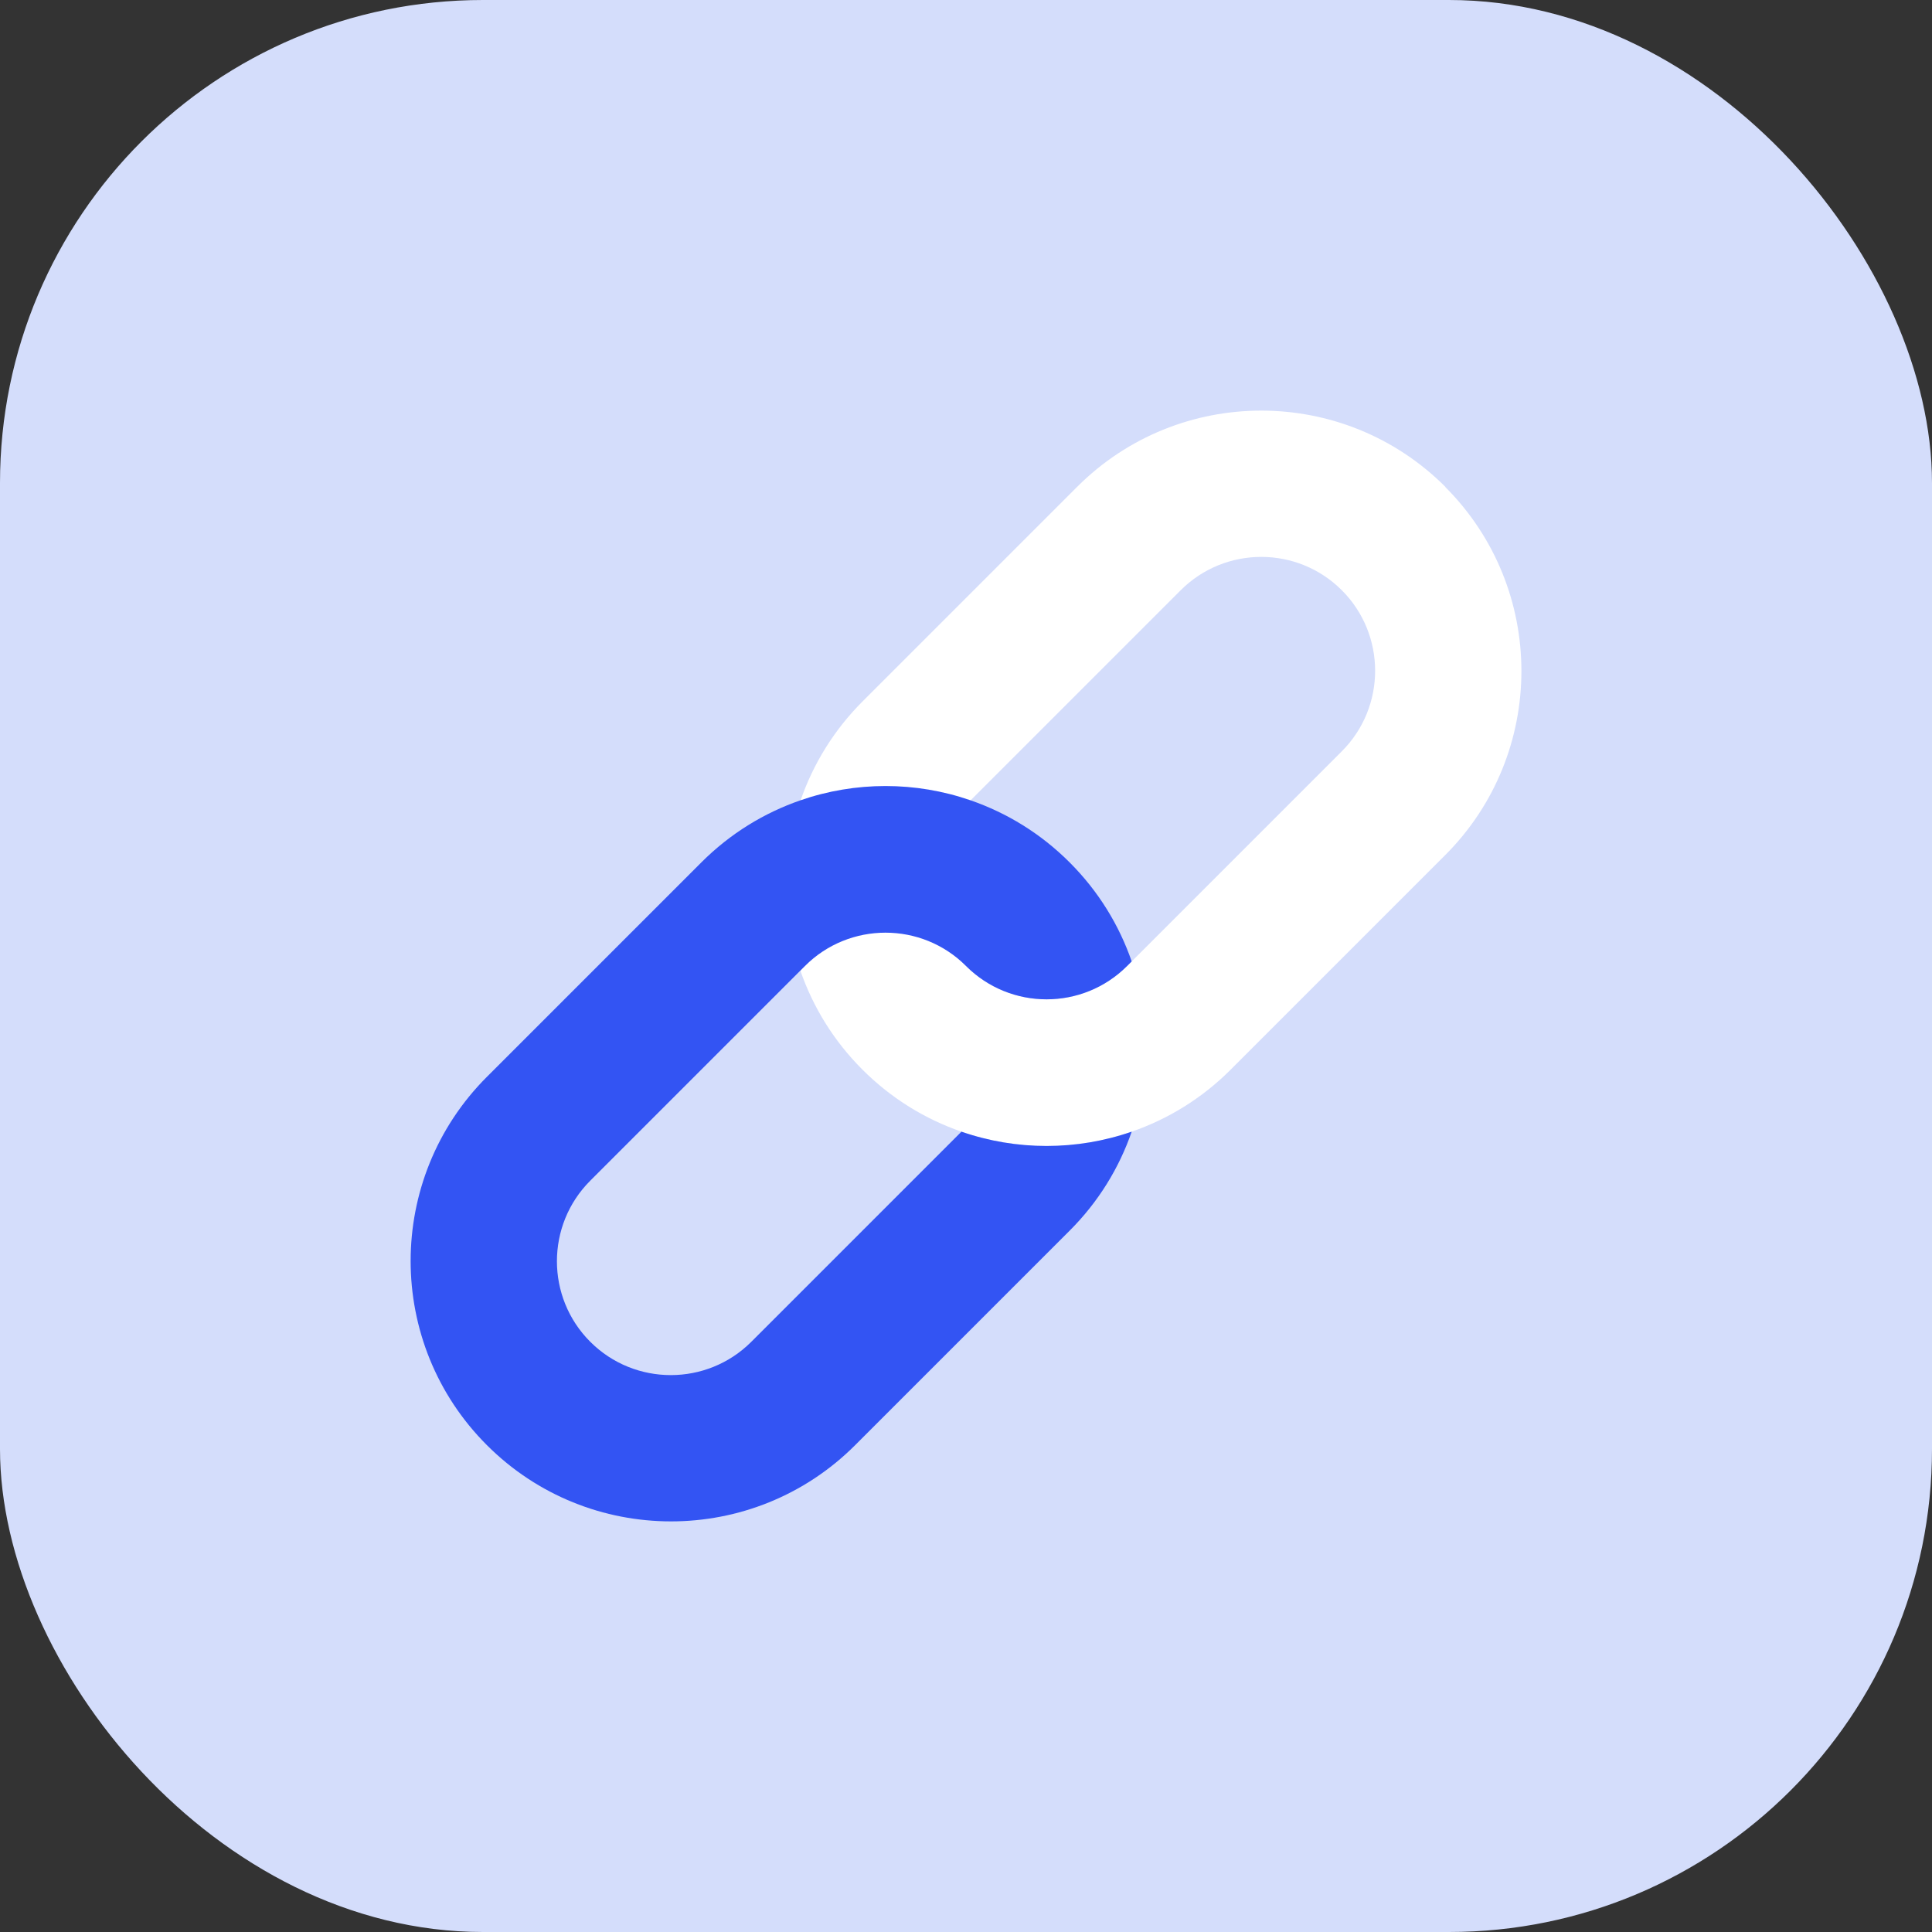 <svg width="80" height="80" viewBox="0 0 80 80" fill="none" xmlns="http://www.w3.org/2000/svg">
<rect x="0" y="0" width="80" height="80" fill="#333333" stroke="none"/>
<rect width="80" height="80" rx="20" fill="#D4DDFB"/>
<path d="M59.841 20.16C64.051 24.37 64.051 31.2 59.841 35.41L50.961 44.29C49.761 45.49 48.361 46.34 46.861 46.86C44.581 47.65 42.091 47.65 39.811 46.86C38.311 46.34 36.911 45.49 35.711 44.29C34.511 43.09 33.661 41.69 33.141 40.19L33.331 40C33.141 40.19 36.661 36.6 36.661 36.6L40.001 40C41.841 41.84 44.831 41.84 46.671 40L46.861 39.81L55.561 31.11C57.401 29.27 57.401 26.28 55.561 24.44C53.721 22.6 50.731 22.6 48.891 24.44L40.191 33.14L36.671 34.57L33.151 33.14C33.671 31.64 34.521 30.24 35.721 29.04L44.601 20.16C48.811 15.95 55.641 15.95 59.851 20.16H59.841Z" fill="white"/>
<path d="M40.191 33.14C41.691 33.66 43.091 34.51 44.291 35.71C45.491 36.91 46.341 38.31 46.861 39.81L46.671 40C44.831 41.84 41.841 41.84 40.001 40C38.161 38.16 35.171 38.16 33.331 40L33.141 40.19L24.441 48.89C22.601 50.73 22.601 53.72 24.441 55.56C26.281 57.4 29.271 57.4 31.111 55.56L39.811 46.86C42.091 47.65 44.581 47.65 46.861 46.86C46.341 48.36 45.491 49.76 44.291 50.96L35.411 59.84C31.201 64.05 24.371 64.05 20.161 59.84C15.951 55.63 15.951 48.8 20.161 44.59L29.041 35.71C30.241 34.51 31.641 33.66 33.141 33.14C35.421 32.35 37.911 32.35 40.191 33.14Z" fill="#3354F3"/>
</svg>
